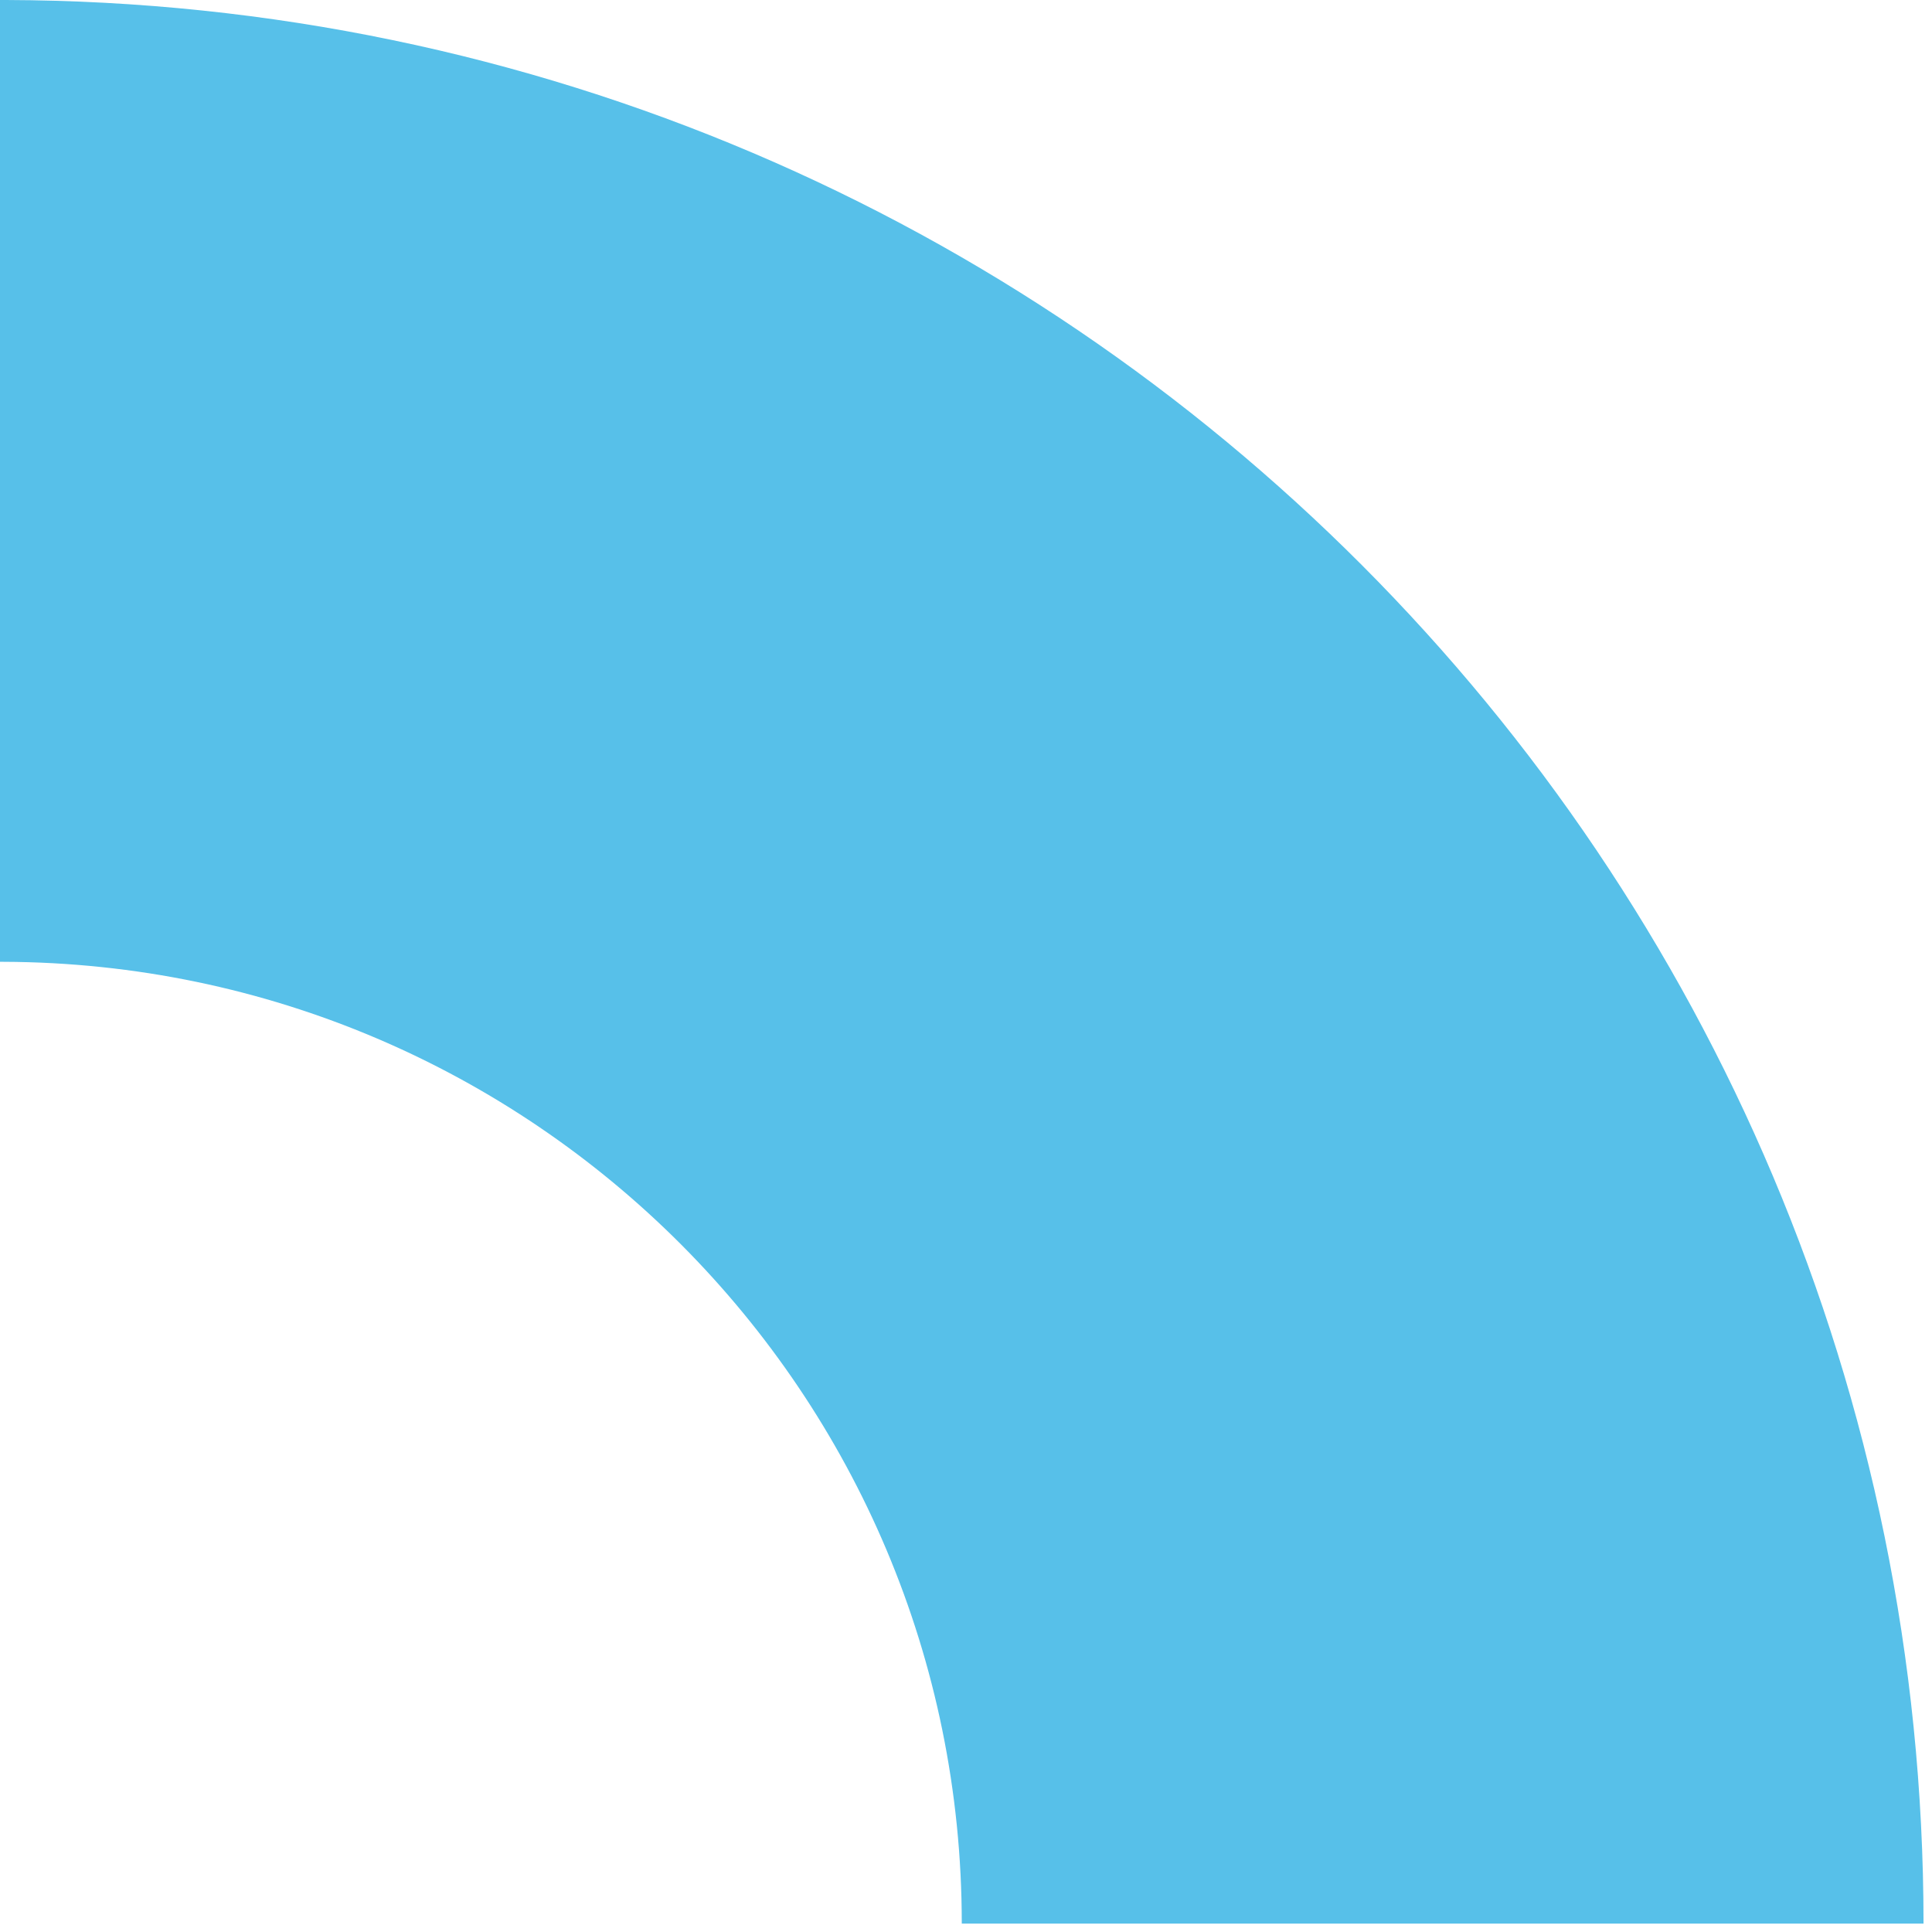 <?xml version="1.0" encoding="UTF-8"?>
<svg width="80px" height="80px" viewBox="0 0 80 80" version="1.1" xmlns="http://www.w3.org/2000/svg" xmlns:xlink="http://www.w3.org/1999/xlink">
    <!-- Generator: Sketch 42 (36781) - http://www.bohemiancoding.com/sketch -->
    <title>Fill 1</title>
    <desc>Created with Sketch.</desc>
    <defs></defs>
    <g id="home" stroke="none" stroke-width="1" fill="none" fill-rule="evenodd">
        <g id="desktop" transform="translate(-1018, -779)" fill="#57C0E9">
            <g id="shapes" transform="translate(358, 669)">
                <path d="M660.249,110 L660,110 L660,149.826 L660.126,149.826 C682.062,149.893 699.825,167.696 699.825,189.648 L699.825,189.653 L739.649,189.653 L739.649,189.646 C739.649,145.74 704.124,110.137 660.249,110" id="Fill-1"></path>
            </g>
        </g>
    </g>
</svg>